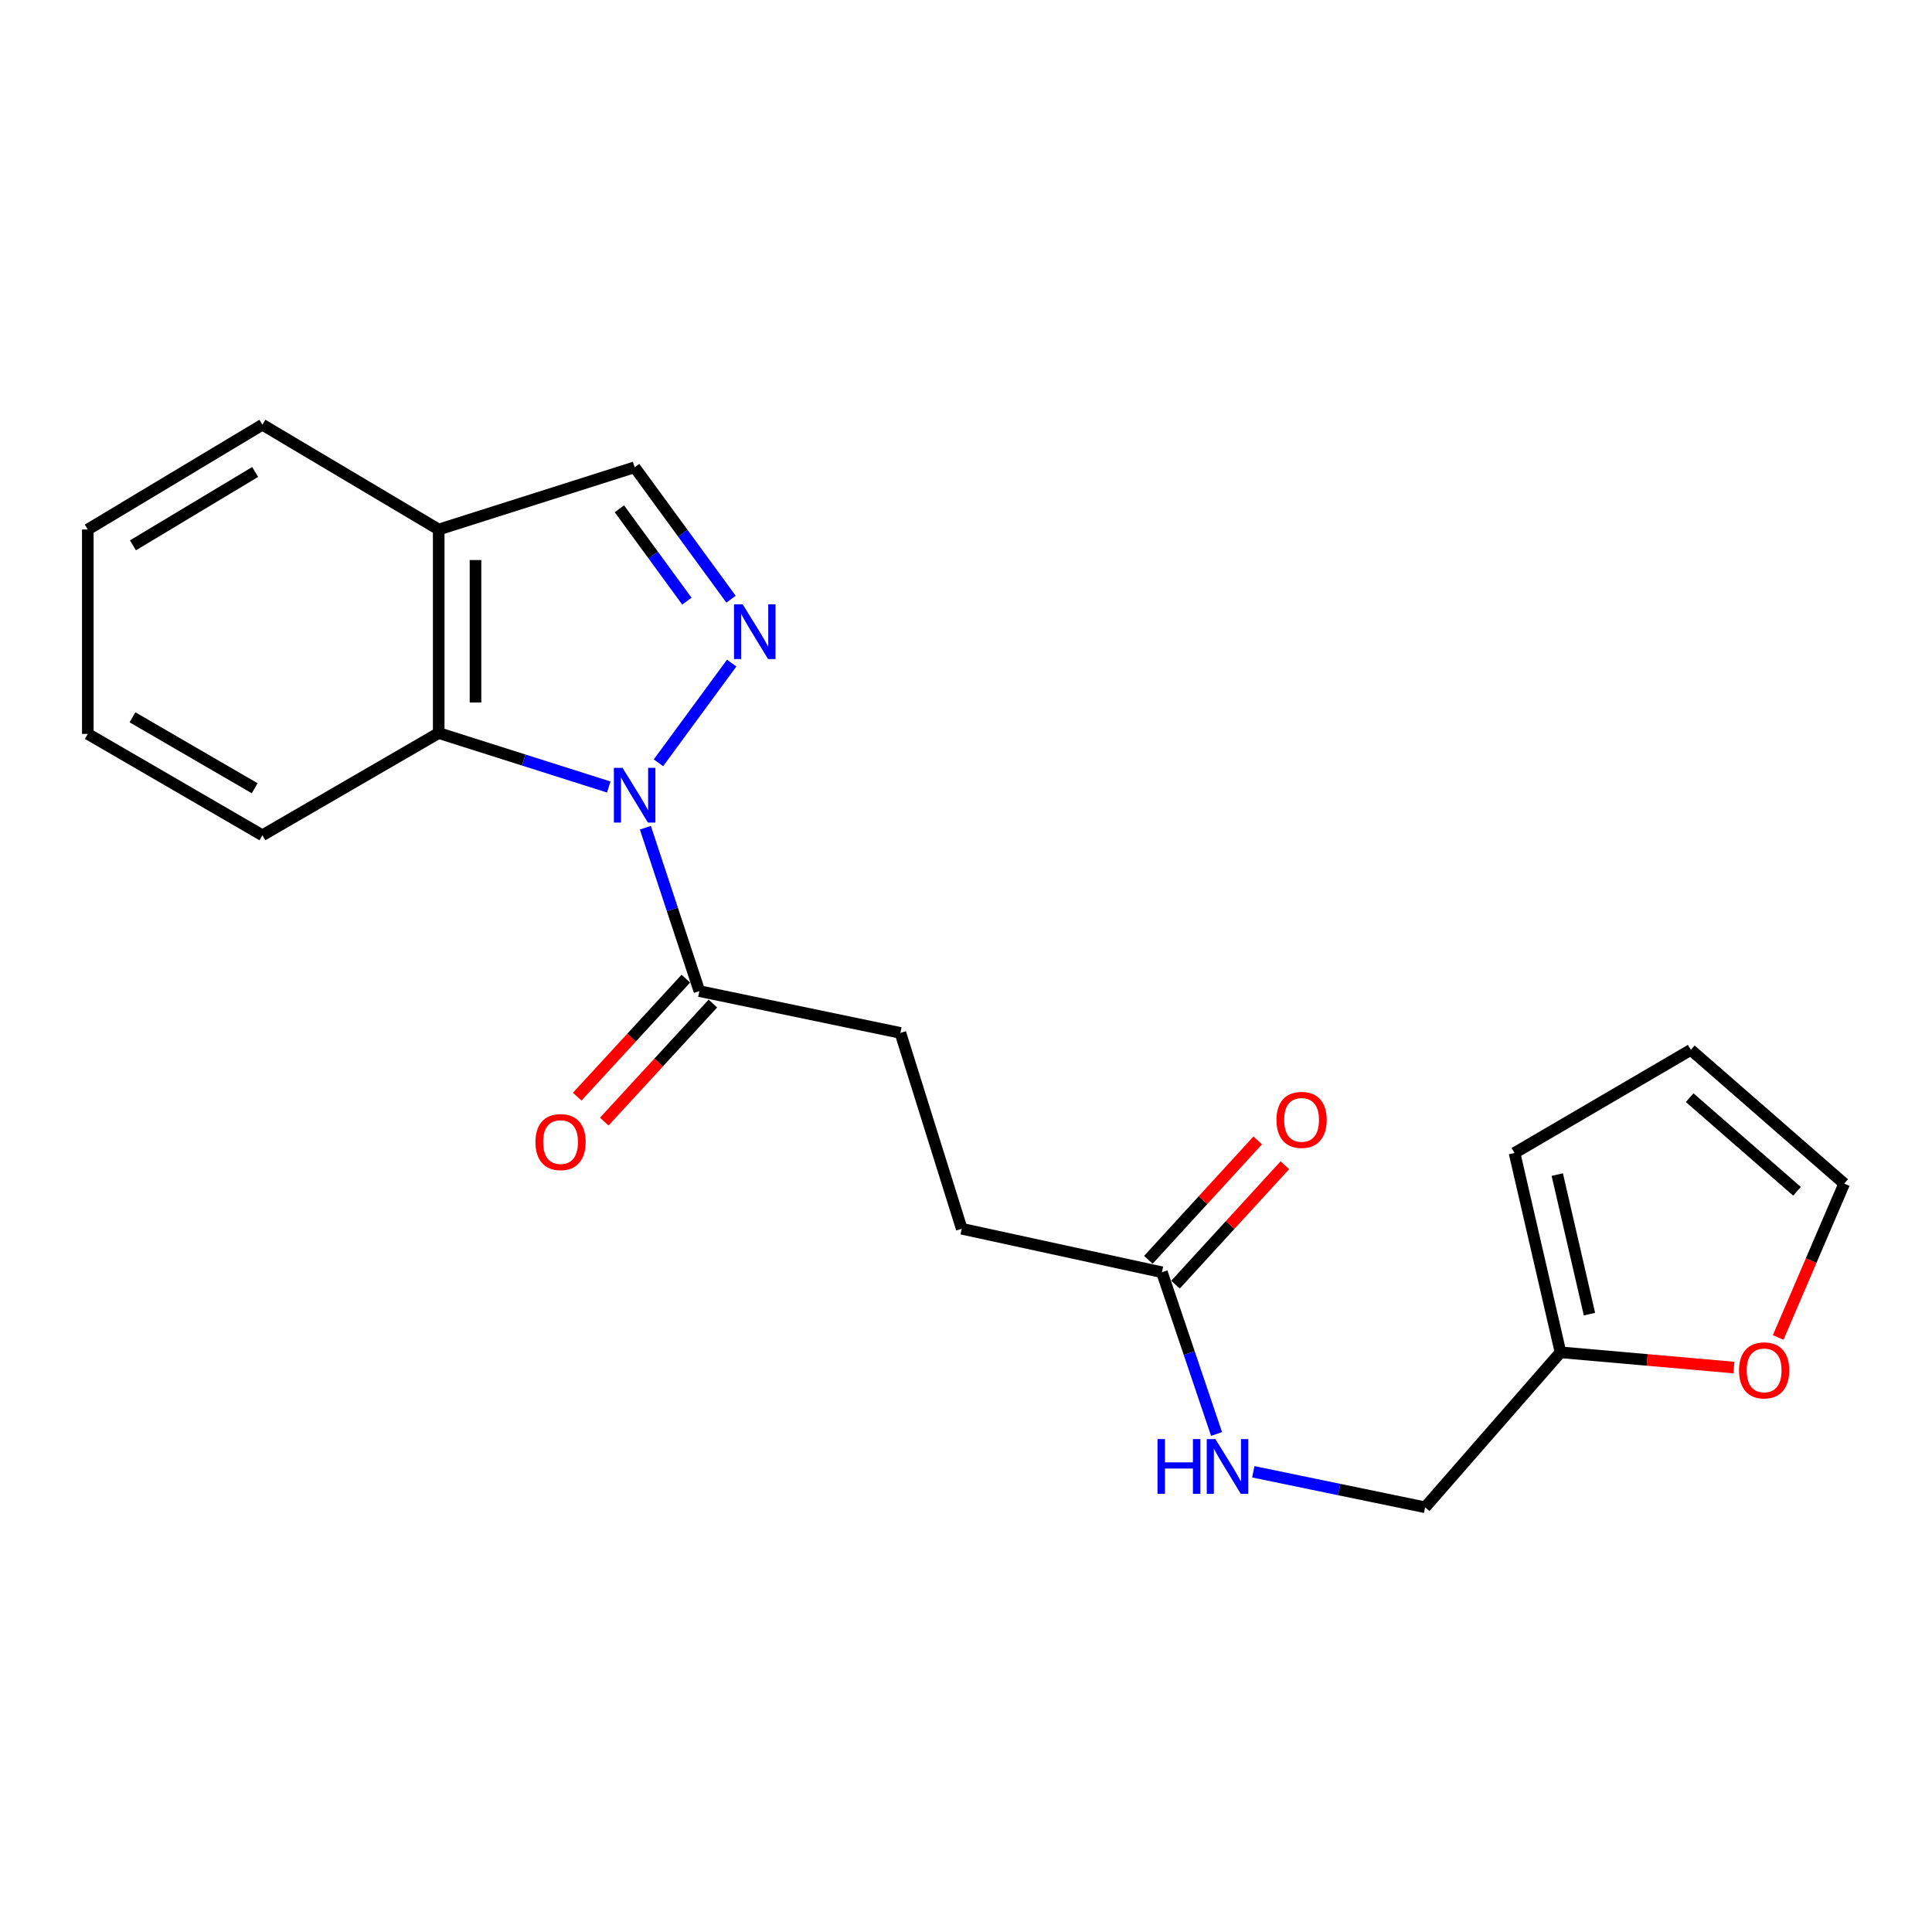 <?xml version='1.0' encoding='iso-8859-1'?>
<svg version='1.1' baseProfile='full'
              xmlns='http://www.w3.org/2000/svg'
                      xmlns:rdkit='http://www.rdkit.org/xml'
                      xmlns:xlink='http://www.w3.org/1999/xlink'
                  xml:space='preserve'
width='1000px' height='1000px' viewBox='0 0 1000 1000'>
<!-- END OF HEADER -->
<rect style='opacity:1.0;fill:#FFFFFF;stroke:none' width='1000' height='1000' x='0' y='0'> </rect>
<path class='bond-0' d='M 340.815,394.817 L 378.717,343.216' style='fill:none;fill-rule:evenodd;stroke:#0000FF;stroke-width:6px;stroke-linecap:butt;stroke-linejoin:miter;stroke-opacity:1' />
<path class='bond-1' d='M 315.085,407.351 L 271.079,393.39' style='fill:none;fill-rule:evenodd;stroke:#0000FF;stroke-width:6px;stroke-linecap:butt;stroke-linejoin:miter;stroke-opacity:1' />
<path class='bond-1' d='M 271.079,393.39 L 227.074,379.428' style='fill:none;fill-rule:evenodd;stroke:#000000;stroke-width:6px;stroke-linecap:butt;stroke-linejoin:miter;stroke-opacity:1' />
<path class='bond-2' d='M 334.047,428.432 L 348.019,470.712' style='fill:none;fill-rule:evenodd;stroke:#0000FF;stroke-width:6px;stroke-linecap:butt;stroke-linejoin:miter;stroke-opacity:1' />
<path class='bond-2' d='M 348.019,470.712 L 361.992,512.992' style='fill:none;fill-rule:evenodd;stroke:#000000;stroke-width:6px;stroke-linecap:butt;stroke-linejoin:miter;stroke-opacity:1' />
<path class='bond-3' d='M 378.391,310.156 L 353.438,276.01' style='fill:none;fill-rule:evenodd;stroke:#0000FF;stroke-width:6px;stroke-linecap:butt;stroke-linejoin:miter;stroke-opacity:1' />
<path class='bond-3' d='M 353.438,276.01 L 328.485,241.865' style='fill:none;fill-rule:evenodd;stroke:#000000;stroke-width:6px;stroke-linecap:butt;stroke-linejoin:miter;stroke-opacity:1' />
<path class='bond-3' d='M 355.529,311.149 L 338.062,287.247' style='fill:none;fill-rule:evenodd;stroke:#0000FF;stroke-width:6px;stroke-linecap:butt;stroke-linejoin:miter;stroke-opacity:1' />
<path class='bond-3' d='M 338.062,287.247 L 320.595,263.345' style='fill:none;fill-rule:evenodd;stroke:#000000;stroke-width:6px;stroke-linecap:butt;stroke-linejoin:miter;stroke-opacity:1' />
<path class='bond-4' d='M 227.074,379.428 L 227.074,274.071' style='fill:none;fill-rule:evenodd;stroke:#000000;stroke-width:6px;stroke-linecap:butt;stroke-linejoin:miter;stroke-opacity:1' />
<path class='bond-4' d='M 246.118,363.625 L 246.118,289.875' style='fill:none;fill-rule:evenodd;stroke:#000000;stroke-width:6px;stroke-linecap:butt;stroke-linejoin:miter;stroke-opacity:1' />
<path class='bond-17' d='M 227.074,379.428 L 135.82,432.34' style='fill:none;fill-rule:evenodd;stroke:#000000;stroke-width:6px;stroke-linecap:butt;stroke-linejoin:miter;stroke-opacity:1' />
<path class='bond-9' d='M 354.986,506.544 L 326.872,537.088' style='fill:none;fill-rule:evenodd;stroke:#000000;stroke-width:6px;stroke-linecap:butt;stroke-linejoin:miter;stroke-opacity:1' />
<path class='bond-9' d='M 326.872,537.088 L 298.758,567.632' style='fill:none;fill-rule:evenodd;stroke:#FF0000;stroke-width:6px;stroke-linecap:butt;stroke-linejoin:miter;stroke-opacity:1' />
<path class='bond-9' d='M 368.998,519.441 L 340.884,549.985' style='fill:none;fill-rule:evenodd;stroke:#000000;stroke-width:6px;stroke-linecap:butt;stroke-linejoin:miter;stroke-opacity:1' />
<path class='bond-9' d='M 340.884,549.985 L 312.77,580.529' style='fill:none;fill-rule:evenodd;stroke:#FF0000;stroke-width:6px;stroke-linecap:butt;stroke-linejoin:miter;stroke-opacity:1' />
<path class='bond-11' d='M 361.992,512.992 L 466.048,534.629' style='fill:none;fill-rule:evenodd;stroke:#000000;stroke-width:6px;stroke-linecap:butt;stroke-linejoin:miter;stroke-opacity:1' />
<path class='bond-21' d='M 328.485,241.865 L 227.074,274.071' style='fill:none;fill-rule:evenodd;stroke:#000000;stroke-width:6px;stroke-linecap:butt;stroke-linejoin:miter;stroke-opacity:1' />
<path class='bond-18' d='M 227.074,274.071 L 135.82,219.826' style='fill:none;fill-rule:evenodd;stroke:#000000;stroke-width:6px;stroke-linecap:butt;stroke-linejoin:miter;stroke-opacity:1' />
<path class='bond-5' d='M 601.411,658.512 L 497.789,635.998' style='fill:none;fill-rule:evenodd;stroke:#000000;stroke-width:6px;stroke-linecap:butt;stroke-linejoin:miter;stroke-opacity:1' />
<path class='bond-8' d='M 601.411,658.512 L 615.543,700.367' style='fill:none;fill-rule:evenodd;stroke:#000000;stroke-width:6px;stroke-linecap:butt;stroke-linejoin:miter;stroke-opacity:1' />
<path class='bond-8' d='M 615.543,700.367 L 629.675,742.222' style='fill:none;fill-rule:evenodd;stroke:#0000FF;stroke-width:6px;stroke-linecap:butt;stroke-linejoin:miter;stroke-opacity:1' />
<path class='bond-14' d='M 608.434,664.943 L 636.738,634.033' style='fill:none;fill-rule:evenodd;stroke:#000000;stroke-width:6px;stroke-linecap:butt;stroke-linejoin:miter;stroke-opacity:1' />
<path class='bond-14' d='M 636.738,634.033 L 665.042,603.123' style='fill:none;fill-rule:evenodd;stroke:#FF0000;stroke-width:6px;stroke-linecap:butt;stroke-linejoin:miter;stroke-opacity:1' />
<path class='bond-14' d='M 594.388,652.082 L 622.692,621.172' style='fill:none;fill-rule:evenodd;stroke:#000000;stroke-width:6px;stroke-linecap:butt;stroke-linejoin:miter;stroke-opacity:1' />
<path class='bond-14' d='M 622.692,621.172 L 650.996,590.262' style='fill:none;fill-rule:evenodd;stroke:#FF0000;stroke-width:6px;stroke-linecap:butt;stroke-linejoin:miter;stroke-opacity:1' />
<path class='bond-6' d='M 807.714,699.955 L 737.641,780.174' style='fill:none;fill-rule:evenodd;stroke:#000000;stroke-width:6px;stroke-linecap:butt;stroke-linejoin:miter;stroke-opacity:1' />
<path class='bond-7' d='M 807.714,699.955 L 852.591,703.901' style='fill:none;fill-rule:evenodd;stroke:#000000;stroke-width:6px;stroke-linecap:butt;stroke-linejoin:miter;stroke-opacity:1' />
<path class='bond-7' d='M 852.591,703.901 L 897.468,707.847' style='fill:none;fill-rule:evenodd;stroke:#FF0000;stroke-width:6px;stroke-linecap:butt;stroke-linejoin:miter;stroke-opacity:1' />
<path class='bond-10' d='M 807.714,699.955 L 783.919,596.777' style='fill:none;fill-rule:evenodd;stroke:#000000;stroke-width:6px;stroke-linecap:butt;stroke-linejoin:miter;stroke-opacity:1' />
<path class='bond-10' d='M 822.702,680.198 L 806.045,607.974' style='fill:none;fill-rule:evenodd;stroke:#000000;stroke-width:6px;stroke-linecap:butt;stroke-linejoin:miter;stroke-opacity:1' />
<path class='bond-12' d='M 920.384,692.276 L 937.465,652.461' style='fill:none;fill-rule:evenodd;stroke:#FF0000;stroke-width:6px;stroke-linecap:butt;stroke-linejoin:miter;stroke-opacity:1' />
<path class='bond-12' d='M 937.465,652.461 L 954.545,612.647' style='fill:none;fill-rule:evenodd;stroke:#000000;stroke-width:6px;stroke-linecap:butt;stroke-linejoin:miter;stroke-opacity:1' />
<path class='bond-15' d='M 648.703,761.794 L 693.172,770.984' style='fill:none;fill-rule:evenodd;stroke:#0000FF;stroke-width:6px;stroke-linecap:butt;stroke-linejoin:miter;stroke-opacity:1' />
<path class='bond-15' d='M 693.172,770.984 L 737.641,780.174' style='fill:none;fill-rule:evenodd;stroke:#000000;stroke-width:6px;stroke-linecap:butt;stroke-linejoin:miter;stroke-opacity:1' />
<path class='bond-13' d='M 783.919,596.777 L 875.173,543.41' style='fill:none;fill-rule:evenodd;stroke:#000000;stroke-width:6px;stroke-linecap:butt;stroke-linejoin:miter;stroke-opacity:1' />
<path class='bond-16' d='M 466.048,534.629 L 497.789,635.998' style='fill:none;fill-rule:evenodd;stroke:#000000;stroke-width:6px;stroke-linecap:butt;stroke-linejoin:miter;stroke-opacity:1' />
<path class='bond-23' d='M 954.545,612.647 L 875.173,543.41' style='fill:none;fill-rule:evenodd;stroke:#000000;stroke-width:6px;stroke-linecap:butt;stroke-linejoin:miter;stroke-opacity:1' />
<path class='bond-23' d='M 930.121,616.613 L 874.56,568.147' style='fill:none;fill-rule:evenodd;stroke:#000000;stroke-width:6px;stroke-linecap:butt;stroke-linejoin:miter;stroke-opacity:1' />
<path class='bond-19' d='M 135.82,432.34 L 45.455,379.873' style='fill:none;fill-rule:evenodd;stroke:#000000;stroke-width:6px;stroke-linecap:butt;stroke-linejoin:miter;stroke-opacity:1' />
<path class='bond-19' d='M 131.827,408 L 68.572,371.273' style='fill:none;fill-rule:evenodd;stroke:#000000;stroke-width:6px;stroke-linecap:butt;stroke-linejoin:miter;stroke-opacity:1' />
<path class='bond-22' d='M 135.82,219.826 L 45.455,274.071' style='fill:none;fill-rule:evenodd;stroke:#000000;stroke-width:6px;stroke-linecap:butt;stroke-linejoin:miter;stroke-opacity:1' />
<path class='bond-22' d='M 132.067,244.291 L 68.811,282.263' style='fill:none;fill-rule:evenodd;stroke:#000000;stroke-width:6px;stroke-linecap:butt;stroke-linejoin:miter;stroke-opacity:1' />
<path class='bond-20' d='M 45.455,379.873 L 45.455,274.071' style='fill:none;fill-rule:evenodd;stroke:#000000;stroke-width:6px;stroke-linecap:butt;stroke-linejoin:miter;stroke-opacity:1' />
<path  class='atom-0' d='M 322.225 397.443
L 331.505 412.443
Q 332.425 413.923, 333.905 416.603
Q 335.385 419.283, 335.465 419.443
L 335.465 397.443
L 339.225 397.443
L 339.225 425.763
L 335.345 425.763
L 325.385 409.363
Q 324.225 407.443, 322.985 405.243
Q 321.785 403.043, 321.425 402.363
L 321.425 425.763
L 317.745 425.763
L 317.745 397.443
L 322.225 397.443
' fill='#0000FF'/>
<path  class='atom-1' d='M 384.404 312.791
L 393.684 327.791
Q 394.604 329.271, 396.084 331.951
Q 397.564 334.631, 397.644 334.791
L 397.644 312.791
L 401.404 312.791
L 401.404 341.111
L 397.524 341.111
L 387.564 324.711
Q 386.404 322.791, 385.164 320.591
Q 383.964 318.391, 383.604 317.711
L 383.604 341.111
L 379.924 341.111
L 379.924 312.791
L 384.404 312.791
' fill='#0000FF'/>
<path  class='atom-8' d='M 900.113 709.303
Q 900.113 702.503, 903.473 698.703
Q 906.833 694.903, 913.113 694.903
Q 919.393 694.903, 922.753 698.703
Q 926.113 702.503, 926.113 709.303
Q 926.113 716.183, 922.713 720.103
Q 919.313 723.983, 913.113 723.983
Q 906.873 723.983, 903.473 720.103
Q 900.113 716.223, 900.113 709.303
M 913.113 720.783
Q 917.433 720.783, 919.753 717.903
Q 922.113 714.983, 922.113 709.303
Q 922.113 703.743, 919.753 700.943
Q 917.433 698.103, 913.113 698.103
Q 908.793 698.103, 906.433 700.903
Q 904.113 703.703, 904.113 709.303
Q 904.113 715.023, 906.433 717.903
Q 908.793 720.783, 913.113 720.783
' fill='#FF0000'/>
<path  class='atom-9' d='M 599.132 744.874
L 602.972 744.874
L 602.972 756.914
L 617.452 756.914
L 617.452 744.874
L 621.292 744.874
L 621.292 773.194
L 617.452 773.194
L 617.452 760.114
L 602.972 760.114
L 602.972 773.194
L 599.132 773.194
L 599.132 744.874
' fill='#0000FF'/>
<path  class='atom-9' d='M 629.092 744.874
L 638.372 759.874
Q 639.292 761.354, 640.772 764.034
Q 642.252 766.714, 642.332 766.874
L 642.332 744.874
L 646.092 744.874
L 646.092 773.194
L 642.212 773.194
L 632.252 756.794
Q 631.092 754.874, 629.852 752.674
Q 628.652 750.474, 628.292 749.794
L 628.292 773.194
L 624.612 773.194
L 624.612 744.874
L 629.092 744.874
' fill='#0000FF'/>
<path  class='atom-10' d='M 277.142 591.133
Q 277.142 584.333, 280.502 580.533
Q 283.862 576.733, 290.142 576.733
Q 296.422 576.733, 299.782 580.533
Q 303.142 584.333, 303.142 591.133
Q 303.142 598.013, 299.742 601.933
Q 296.342 605.813, 290.142 605.813
Q 283.902 605.813, 280.502 601.933
Q 277.142 598.053, 277.142 591.133
M 290.142 602.613
Q 294.462 602.613, 296.782 599.733
Q 299.142 596.813, 299.142 591.133
Q 299.142 585.573, 296.782 582.773
Q 294.462 579.933, 290.142 579.933
Q 285.822 579.933, 283.462 582.733
Q 281.142 585.533, 281.142 591.133
Q 281.142 596.853, 283.462 599.733
Q 285.822 602.613, 290.142 602.613
' fill='#FF0000'/>
<path  class='atom-15' d='M 660.695 579.653
Q 660.695 572.853, 664.055 569.053
Q 667.415 565.253, 673.695 565.253
Q 679.975 565.253, 683.335 569.053
Q 686.695 572.853, 686.695 579.653
Q 686.695 586.533, 683.295 590.453
Q 679.895 594.333, 673.695 594.333
Q 667.455 594.333, 664.055 590.453
Q 660.695 586.573, 660.695 579.653
M 673.695 591.133
Q 678.015 591.133, 680.335 588.253
Q 682.695 585.333, 682.695 579.653
Q 682.695 574.093, 680.335 571.293
Q 678.015 568.453, 673.695 568.453
Q 669.375 568.453, 667.015 571.253
Q 664.695 574.053, 664.695 579.653
Q 664.695 585.373, 667.015 588.253
Q 669.375 591.133, 673.695 591.133
' fill='#FF0000'/>
</svg>

